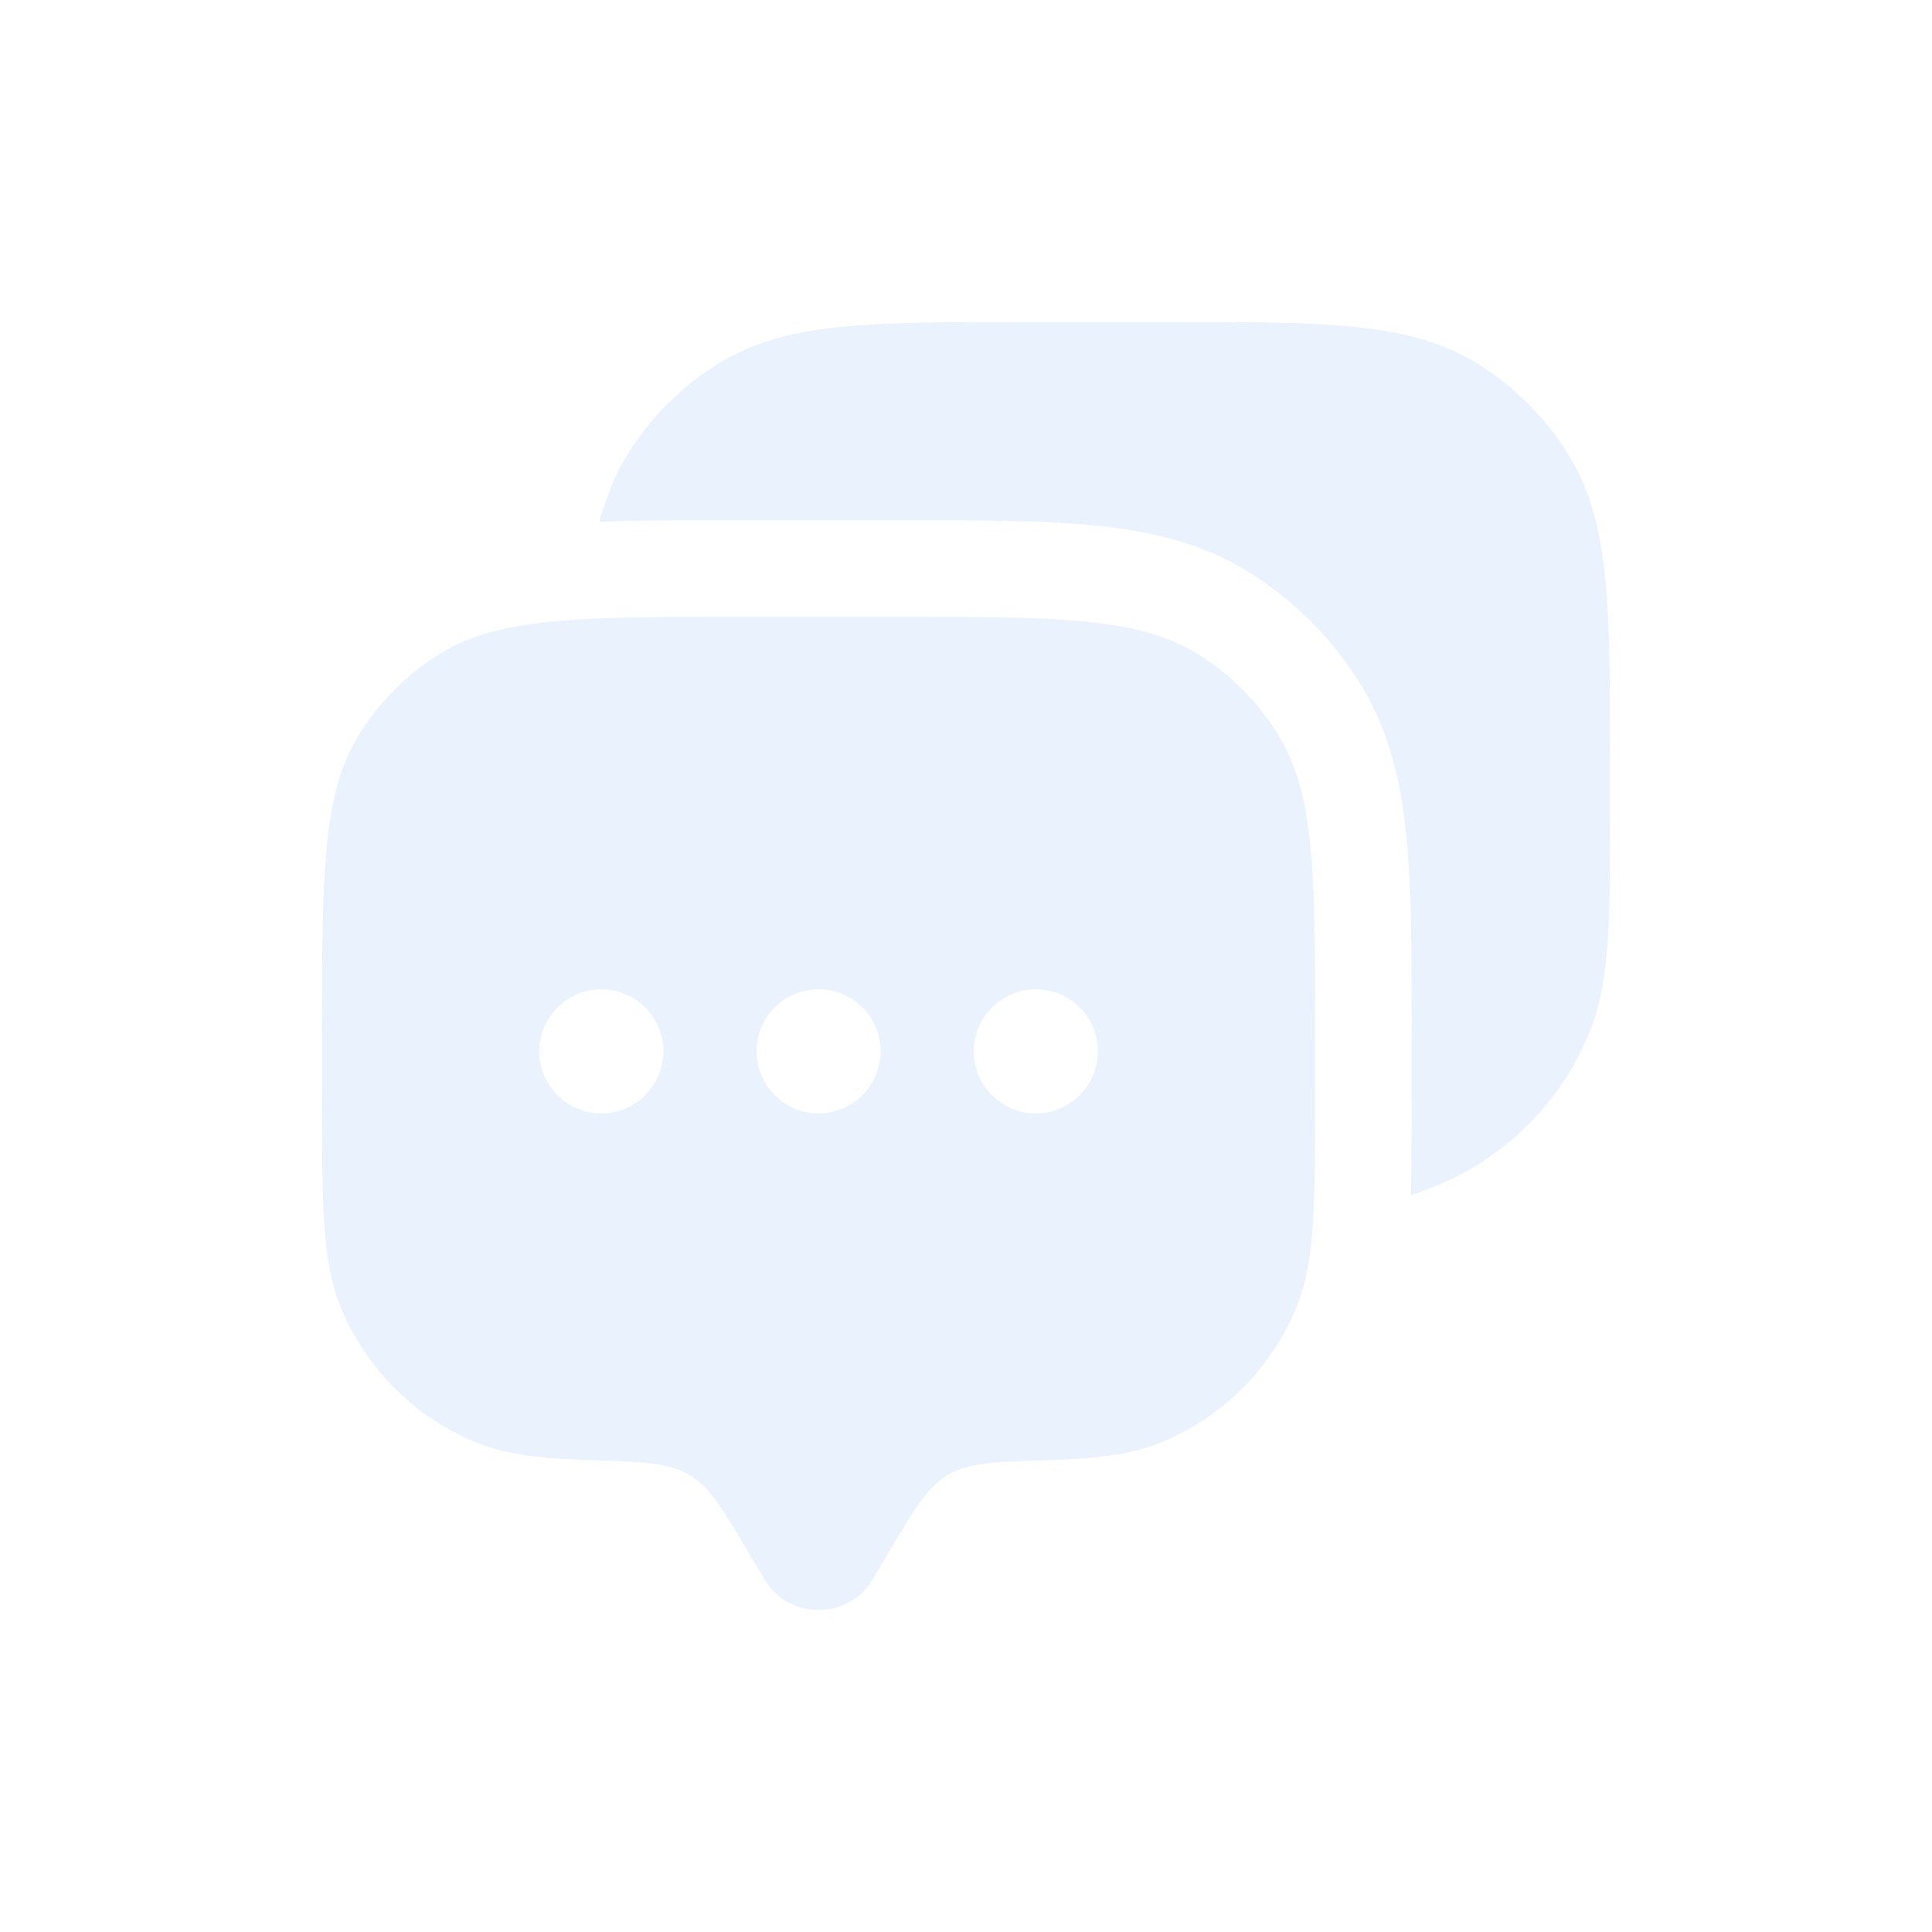 <?xml version="1.0" encoding="UTF-8"?> <svg xmlns="http://www.w3.org/2000/svg" width="200" height="200" viewBox="0 0 200 200" fill="none"><g opacity="0.1"><path fill-rule="evenodd" clip-rule="evenodd" d="M90.326 163.518L91.993 160.702C94.664 156.188 96 153.931 98.128 152.673C100.256 151.414 103.032 151.325 108.583 151.147C113.789 150.981 117.287 150.527 120.278 149.288C126.576 146.679 131.58 141.675 134.189 135.377C136.145 130.654 136.145 124.666 136.145 112.69V107.549C136.145 90.722 136.145 82.308 132.358 76.127C130.238 72.669 127.331 69.761 123.872 67.642C117.691 63.854 109.278 63.854 92.451 63.854H77.029C60.202 63.854 51.788 63.854 45.607 67.642C42.149 69.761 39.241 72.669 37.121 76.127C33.334 82.308 33.334 90.722 33.334 107.549V112.69C33.334 124.666 33.334 130.654 35.291 135.377C37.899 141.675 42.903 146.679 49.201 149.288C52.192 150.527 55.691 150.981 60.896 151.147C66.447 151.325 69.223 151.414 71.351 152.673C73.479 153.931 74.815 156.188 77.486 160.702L79.153 163.518C81.637 167.715 87.842 167.715 90.326 163.518ZM107.23 115.26C110.778 115.26 113.655 112.383 113.655 108.834C113.655 105.285 110.778 102.409 107.23 102.409C103.681 102.409 100.804 105.285 100.804 108.834C100.804 112.383 103.681 115.26 107.23 115.26ZM91.165 108.834C91.165 112.383 88.288 115.26 84.74 115.26C81.191 115.26 78.314 112.383 78.314 108.834C78.314 105.285 81.191 102.409 84.74 102.409C88.288 102.409 91.165 105.285 91.165 108.834ZM62.25 115.26C65.799 115.26 68.675 112.383 68.675 108.834C68.675 105.285 65.799 102.409 62.25 102.409C58.701 102.409 55.824 105.285 55.824 108.834C55.824 112.383 58.701 115.26 62.25 115.26Z" fill="#1B78EE"></path><path d="M121.132 33.334C128.81 33.333 134.915 33.333 139.812 33.799C144.833 34.276 149.078 35.277 152.86 37.594C156.751 39.979 160.022 43.25 162.406 47.141C164.724 50.922 165.724 55.168 166.202 60.189C166.667 65.085 166.667 71.192 166.667 78.869V84.114C166.667 89.578 166.667 93.924 166.427 97.449C166.181 101.054 165.667 104.151 164.466 107.05C161.531 114.135 155.902 119.764 148.817 122.699C148.64 122.772 148.462 122.843 148.283 122.912C147.428 123.239 146.695 123.519 146.052 123.728C146.145 120.602 146.145 117.042 146.145 113.025V107.076C146.145 99.065 146.146 92.355 145.627 86.899C145.084 81.188 143.903 75.828 140.884 70.903C137.94 66.099 133.901 62.059 129.097 59.115C124.171 56.097 118.812 54.916 113.1 54.373C107.645 53.854 100.934 53.854 92.924 53.854H76.556C71.115 53.854 66.274 53.854 62.019 54.017C62.217 53.33 62.489 52.542 62.808 51.618C63.35 50.046 64.035 48.559 64.904 47.141C67.288 43.25 70.56 39.979 74.451 37.594C78.232 35.277 82.477 34.276 87.498 33.799C92.395 33.333 98.501 33.333 106.179 33.334H121.132Z" fill="#1B78EE"></path></g></svg> 